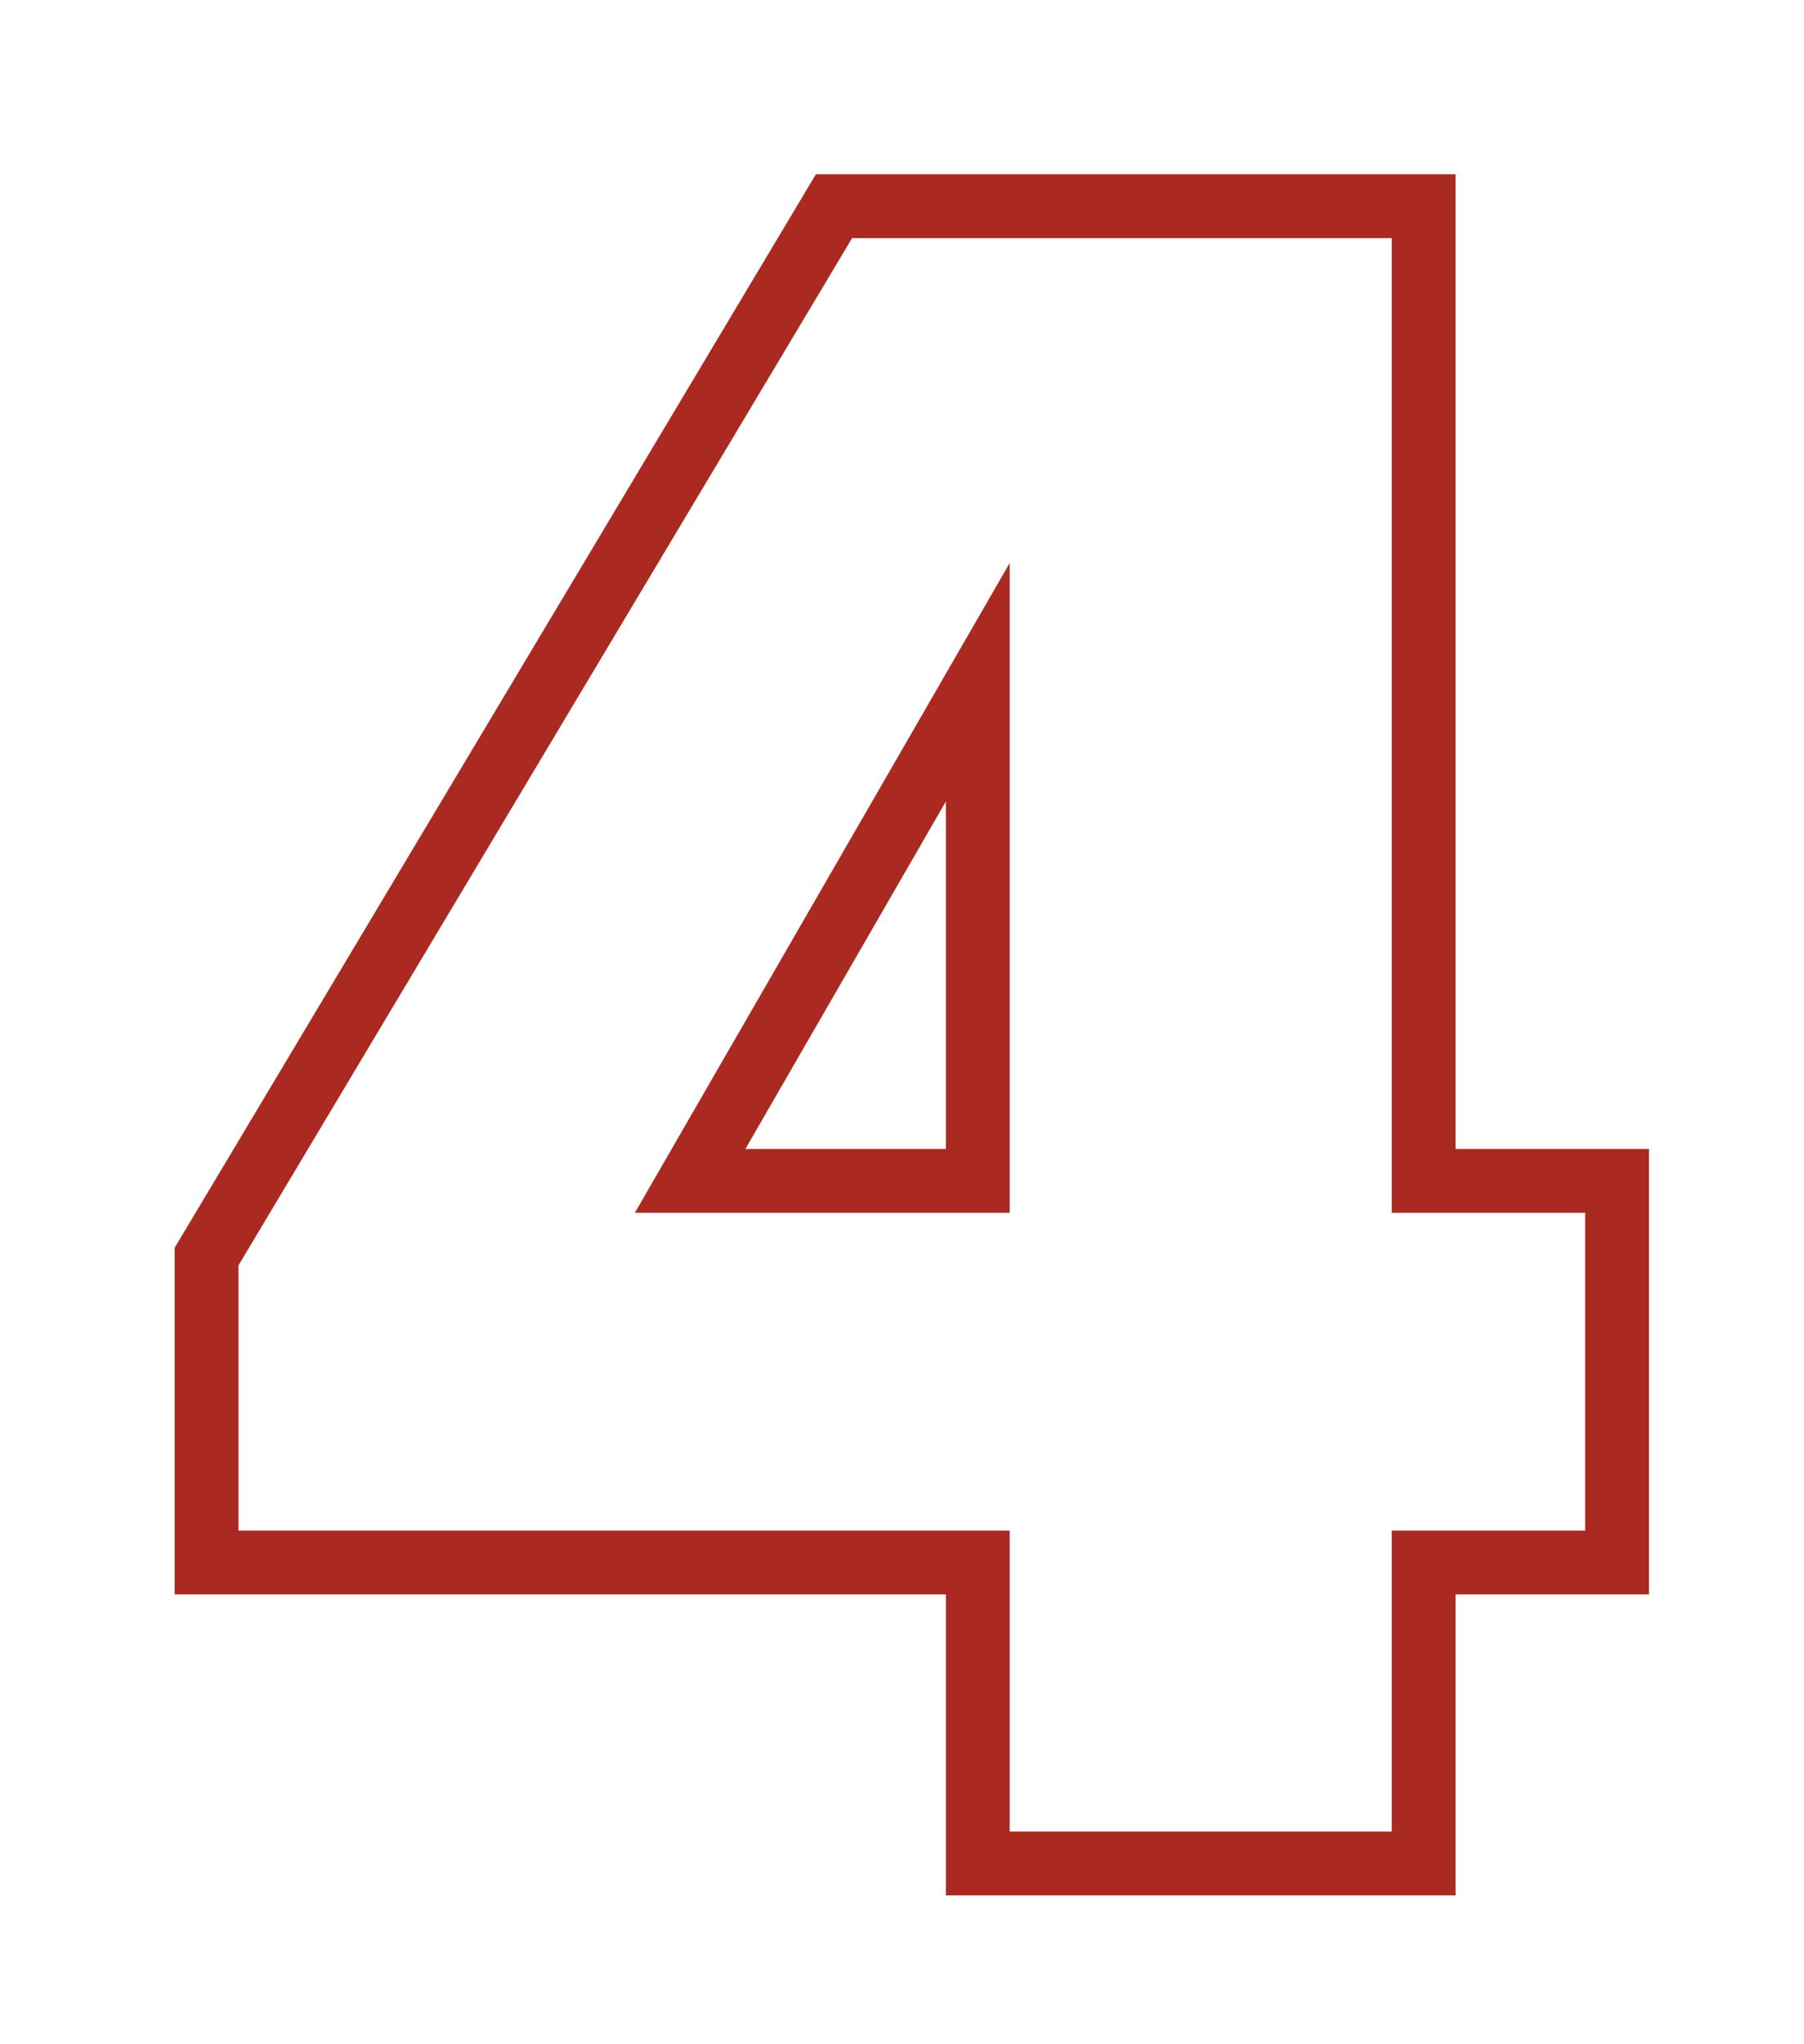<?xml version="1.0" encoding="UTF-8"?> <svg xmlns="http://www.w3.org/2000/svg" width="68" height="77" viewBox="0 0 68 77" fill="none"> <path fill-rule="evenodd" clip-rule="evenodd" d="M54.867 6.564V43.284H62.157V60.066H54.867V71.406H35.654V60.066H6.584V47.006L30.755 6.564H54.867ZM38.06 57.66V69H52.46V57.66H59.75V45.69H52.46V8.97H32.12L8.99 47.67V57.66H38.06ZM38.06 45.69H23.93L38.06 21.21V45.69ZM35.654 30.193L28.098 43.284H35.654V30.193Z" fill="#AA2A22"></path> </svg> 